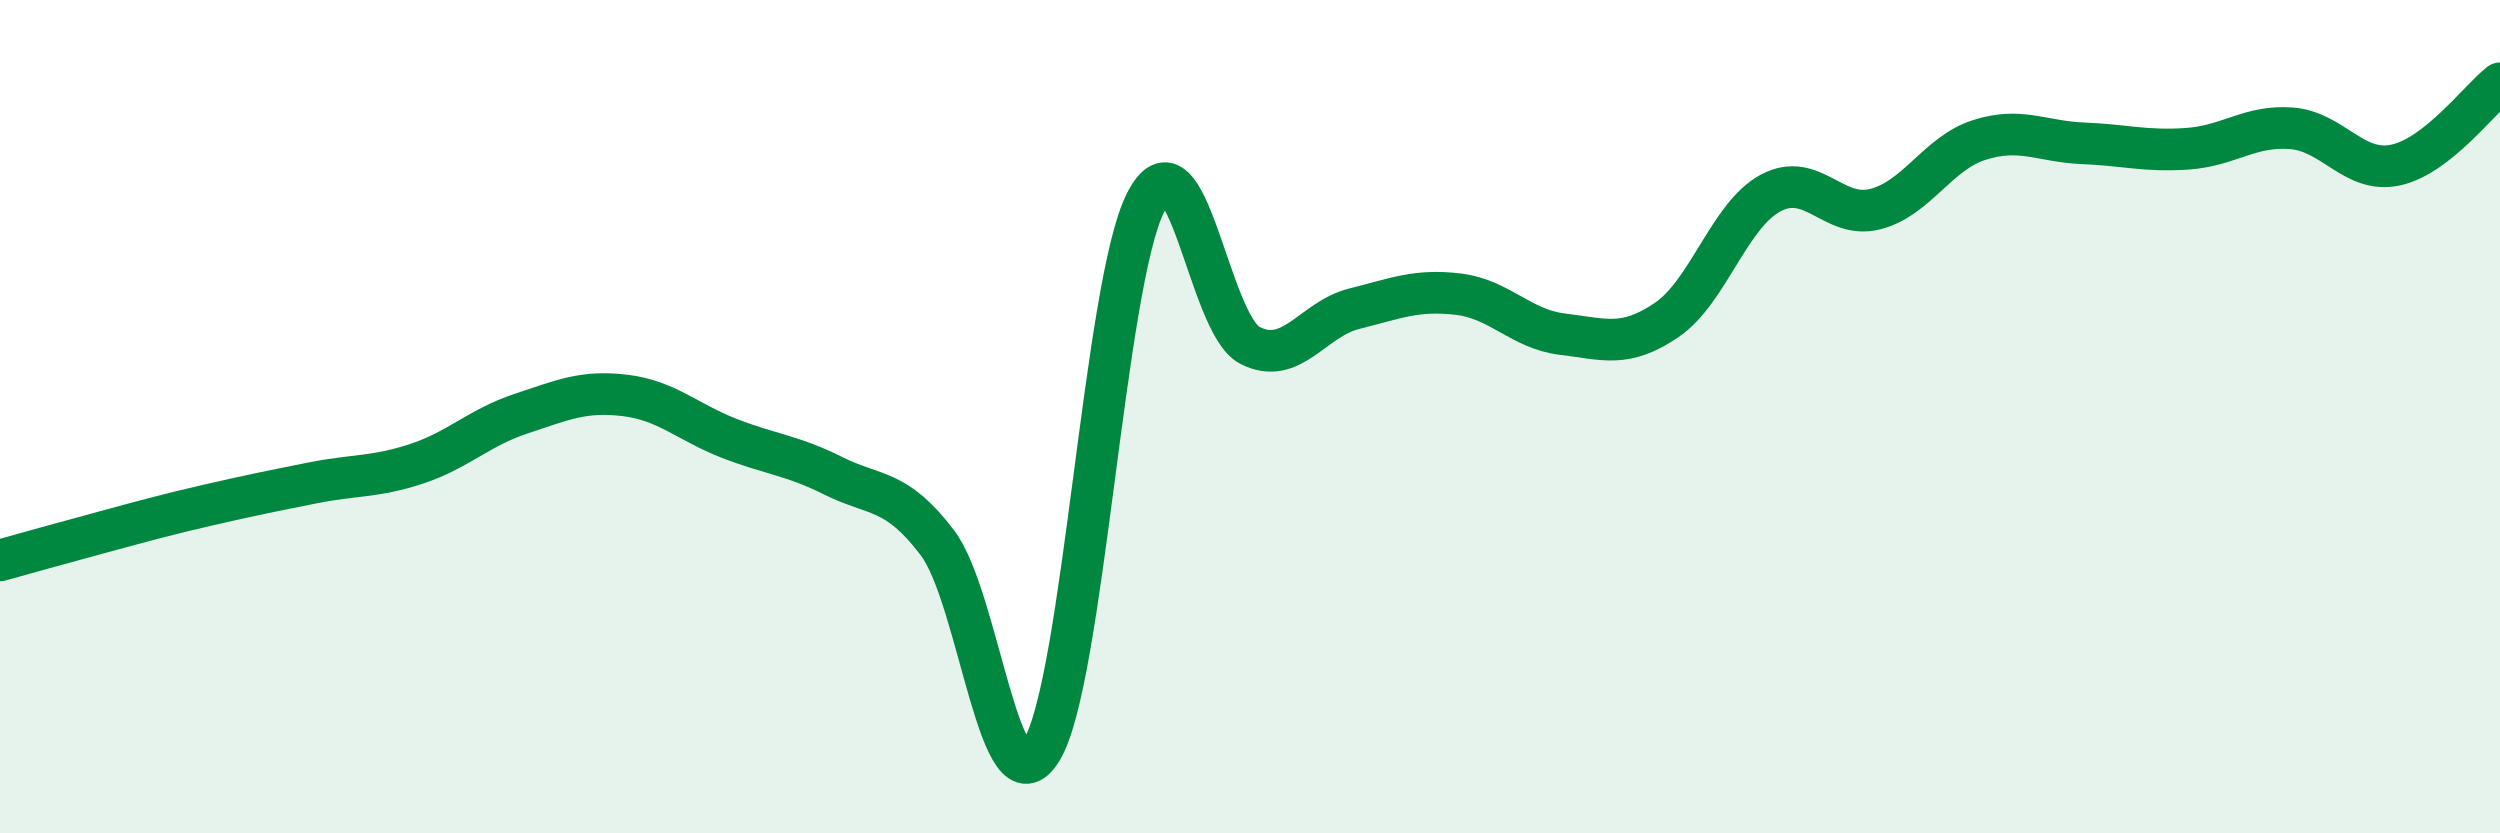 
    <svg width="60" height="20" viewBox="0 0 60 20" xmlns="http://www.w3.org/2000/svg">
      <path
        d="M 0,13.45 C 0.5,13.31 1.5,13.03 2.5,12.76 C 3.5,12.49 4,12.35 5,12.12 C 6,11.89 6.5,11.79 7.5,11.59 C 8.5,11.39 9,11.46 10,11.13 C 11,10.8 11.5,10.26 12.5,9.93 C 13.5,9.6 14,9.37 15,9.49 C 16,9.61 16.5,10.13 17.5,10.52 C 18.5,10.91 19,10.92 20,11.42 C 21,11.92 21.5,11.71 22.5,13.03 C 23.5,14.35 24,19.64 25,18 C 26,16.36 26.5,6.79 27.5,4.85 C 28.5,2.91 29,7.78 30,8.29 C 31,8.8 31.5,7.66 32.5,7.41 C 33.5,7.16 34,6.94 35,7.06 C 36,7.18 36.5,7.9 37.5,8.02 C 38.5,8.14 39,8.36 40,7.68 C 41,7 41.5,5.16 42.5,4.63 C 43.5,4.1 44,5.27 45,5.02 C 46,4.77 46.5,3.68 47.5,3.36 C 48.5,3.04 49,3.4 50,3.44 C 51,3.48 51.5,3.64 52.5,3.57 C 53.5,3.5 54,3 55,3.08 C 56,3.16 56.5,4.18 57.5,3.96 C 58.5,3.74 59.5,2.39 60,2L60 20L0 20Z"
        fill="#008740"
        opacity="0.1"
        stroke-linecap="round"
        stroke-linejoin="round"
      />
      <path
        d="M 0,13.45 C 0.5,13.31 1.5,13.03 2.5,12.76 C 3.5,12.49 4,12.35 5,12.12 C 6,11.89 6.5,11.79 7.5,11.59 C 8.5,11.39 9,11.46 10,11.13 C 11,10.8 11.5,10.26 12.5,9.93 C 13.5,9.6 14,9.37 15,9.49 C 16,9.61 16.5,10.13 17.5,10.52 C 18.5,10.91 19,10.92 20,11.42 C 21,11.92 21.5,11.71 22.5,13.03 C 23.5,14.35 24,19.64 25,18 C 26,16.36 26.5,6.79 27.5,4.85 C 28.5,2.91 29,7.78 30,8.29 C 31,8.8 31.5,7.66 32.5,7.41 C 33.5,7.16 34,6.94 35,7.06 C 36,7.18 36.5,7.9 37.5,8.02 C 38.5,8.14 39,8.36 40,7.68 C 41,7 41.5,5.16 42.5,4.63 C 43.5,4.1 44,5.27 45,5.02 C 46,4.77 46.5,3.68 47.5,3.36 C 48.5,3.04 49,3.4 50,3.44 C 51,3.48 51.5,3.64 52.5,3.57 C 53.5,3.5 54,3 55,3.08 C 56,3.16 56.5,4.18 57.5,3.96 C 58.5,3.74 59.5,2.39 60,2"
        stroke="#008740"
        stroke-width="1"
        fill="none"
        stroke-linecap="round"
        stroke-linejoin="round"
      />
    </svg>
  